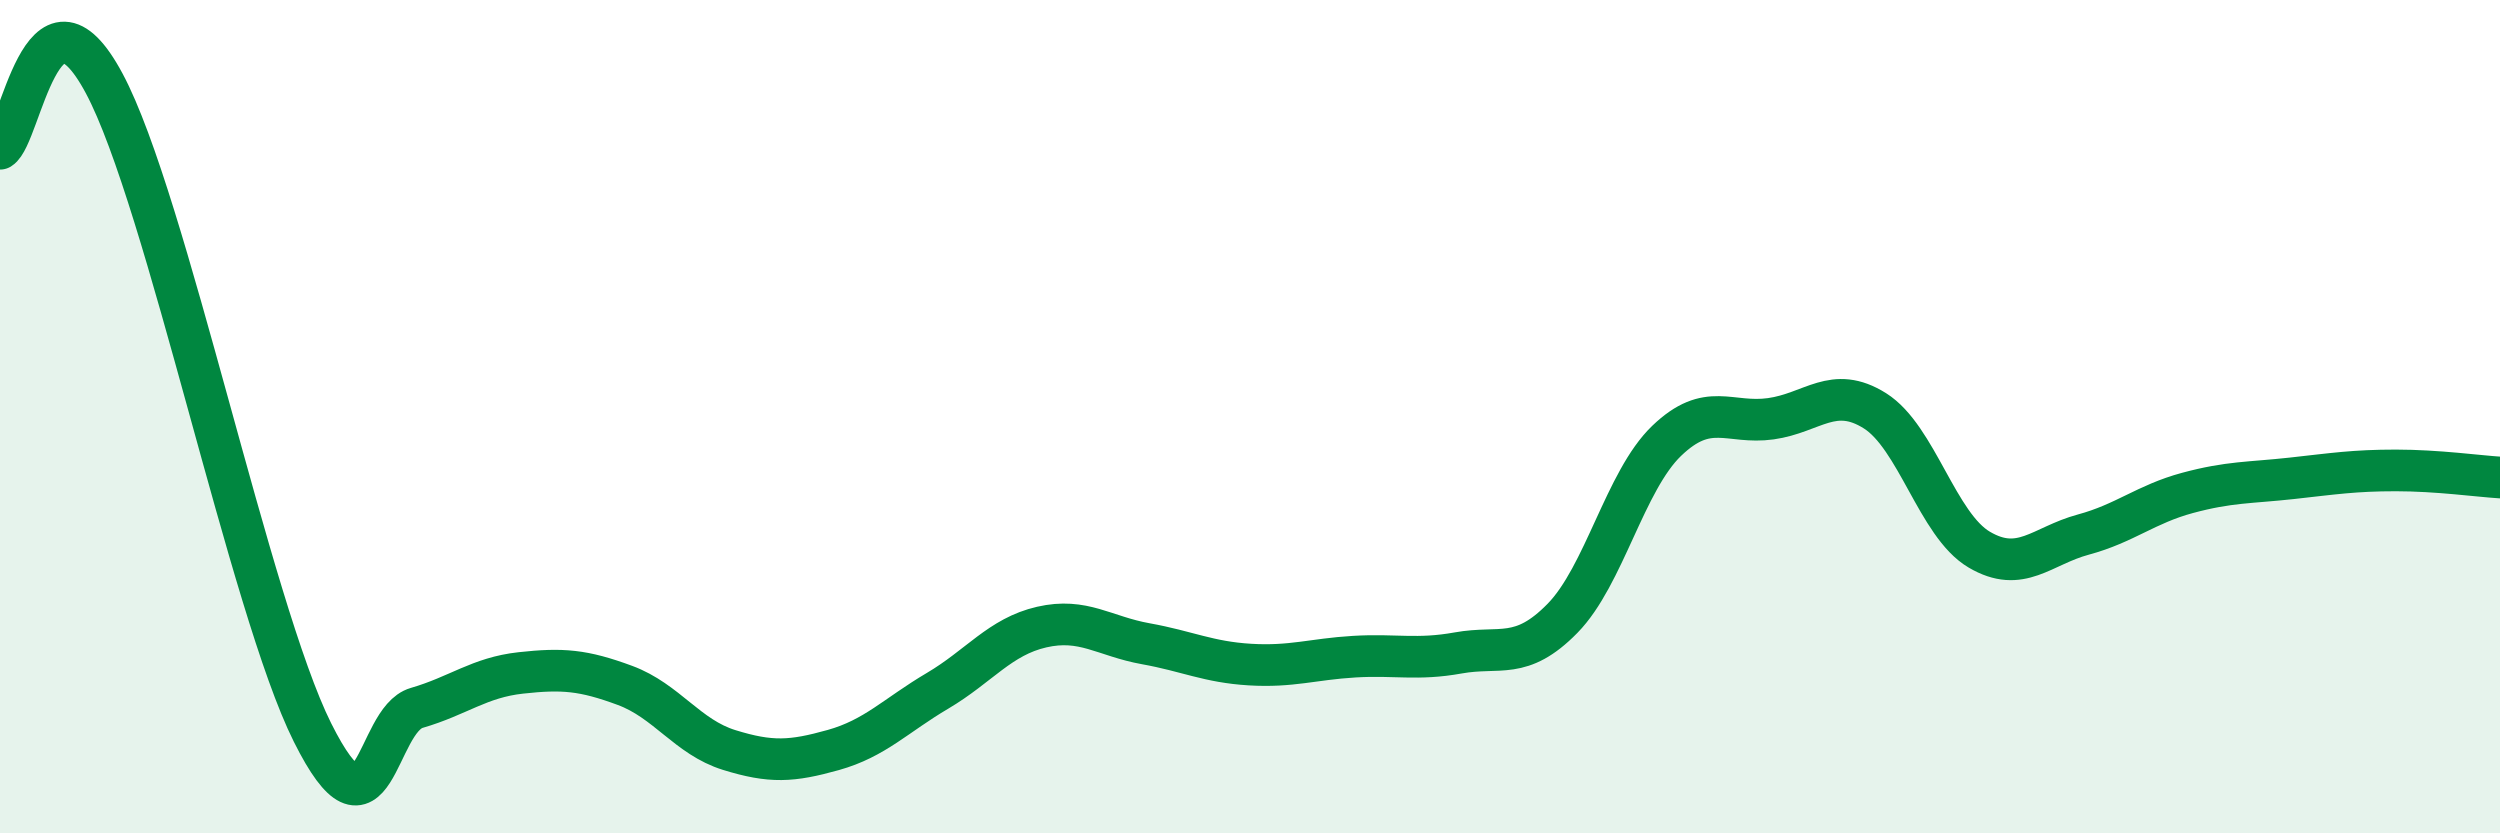 
    <svg width="60" height="20" viewBox="0 0 60 20" xmlns="http://www.w3.org/2000/svg">
      <path
        d="M 0,3.57 C 0.5,3.26 1,-0.8 2.5,2 C 4,4.8 6,14.58 7.5,17.58 C 9,20.58 9,17.28 10,16.99 C 11,16.7 11.5,16.26 12.5,16.15 C 13.5,16.04 14,16.08 15,16.45 C 16,16.82 16.5,17.69 17.5,18 C 18.5,18.31 19,18.28 20,18 C 21,17.72 21.5,17.17 22.5,16.58 C 23.5,15.99 24,15.28 25,15.05 C 26,14.82 26.5,15.27 27.5,15.45 C 28.5,15.63 29,15.89 30,15.95 C 31,16.01 31.5,15.82 32.5,15.76 C 33.5,15.7 34,15.85 35,15.67 C 36,15.49 36.5,15.86 37.5,14.84 C 38.5,13.82 39,11.54 40,10.58 C 41,9.62 41.5,10.19 42.5,10.05 C 43.5,9.91 44,9.23 45,9.86 C 46,10.49 46.5,12.6 47.5,13.19 C 48.5,13.78 49,13.1 50,12.83 C 51,12.56 51.5,12.1 52.5,11.83 C 53.5,11.56 54,11.59 55,11.48 C 56,11.37 56.5,11.29 57.5,11.29 C 58.5,11.29 59.5,11.43 60,11.46L60 20L0 20Z"
        fill="#008740"
        opacity="0.1"
        stroke-linecap="round"
        stroke-linejoin="round"
      />
      <path
        d="M 0,3.57 C 0.5,3.26 1,-0.8 2.5,2 C 4,4.8 6,14.58 7.5,17.58 C 9,20.58 9,17.28 10,16.99 C 11,16.7 11.5,16.26 12.5,16.15 C 13.5,16.04 14,16.08 15,16.45 C 16,16.82 16.5,17.69 17.5,18 C 18.5,18.31 19,18.28 20,18 C 21,17.72 21.5,17.17 22.5,16.58 C 23.5,15.99 24,15.28 25,15.05 C 26,14.82 26.5,15.27 27.5,15.45 C 28.5,15.63 29,15.89 30,15.95 C 31,16.01 31.5,15.82 32.5,15.76 C 33.5,15.7 34,15.85 35,15.67 C 36,15.49 36.5,15.86 37.5,14.84 C 38.5,13.82 39,11.54 40,10.58 C 41,9.62 41.5,10.19 42.5,10.05 C 43.5,9.91 44,9.23 45,9.86 C 46,10.49 46.5,12.6 47.5,13.19 C 48.5,13.78 49,13.1 50,12.83 C 51,12.56 51.5,12.1 52.5,11.83 C 53.5,11.56 54,11.59 55,11.48 C 56,11.37 56.5,11.29 57.5,11.29 C 58.5,11.29 59.5,11.43 60,11.46"
        stroke="#008740"
        stroke-width="1"
        fill="none"
        stroke-linecap="round"
        stroke-linejoin="round"
      />
    </svg>
  